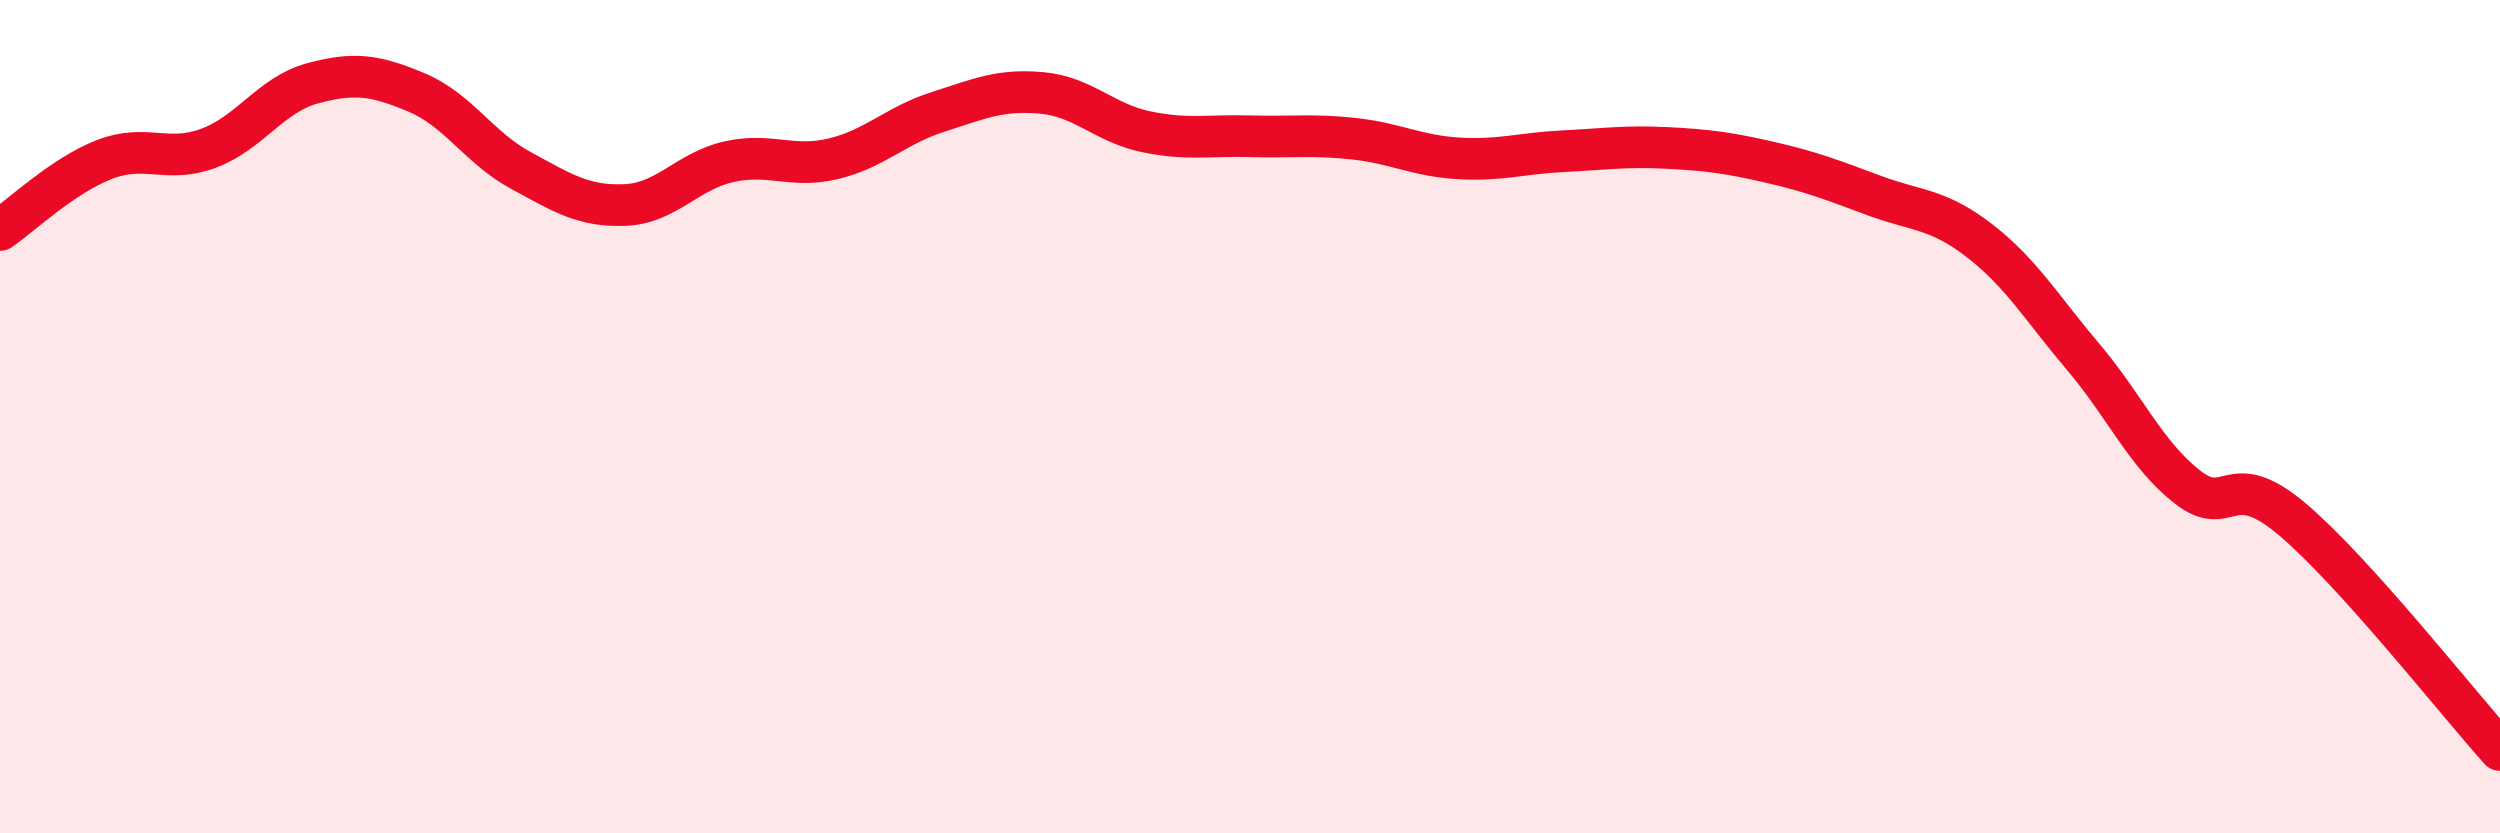 
    <svg width="60" height="20" viewBox="0 0 60 20" xmlns="http://www.w3.org/2000/svg">
      <path
        d="M 0,5.52 C 0.5,5.18 1.5,4.22 2.5,3.83 C 3.5,3.44 4,3.93 5,3.56 C 6,3.19 6.5,2.27 7.5,2 C 8.5,1.73 9,1.8 10,2.22 C 11,2.64 11.5,3.55 12.5,4.09 C 13.5,4.63 14,4.96 15,4.92 C 16,4.88 16.5,4.1 17.5,3.88 C 18.5,3.66 19,4.05 20,3.81 C 21,3.57 21.5,3.01 22.5,2.69 C 23.5,2.37 24,2.14 25,2.23 C 26,2.32 26.5,2.95 27.5,3.16 C 28.5,3.37 29,3.24 30,3.27 C 31,3.3 31.5,3.22 32.5,3.33 C 33.5,3.44 34,3.74 35,3.8 C 36,3.86 36.5,3.68 37.5,3.63 C 38.5,3.58 39,3.5 40,3.55 C 41,3.6 41.5,3.67 42.5,3.9 C 43.5,4.13 44,4.33 45,4.7 C 46,5.07 46.5,5 47.5,5.77 C 48.5,6.54 49,7.39 50,8.57 C 51,9.75 51.5,10.91 52.5,11.69 C 53.5,12.47 53.5,11.19 55,12.45 C 56.5,13.71 59,16.89 60,18L60 20L0 20Z"
        fill="#EB0A25"
        opacity="0.1"
        stroke-linecap="round"
        stroke-linejoin="round"
      />
      <path
        d="M 0,5.52 C 0.5,5.18 1.5,4.22 2.5,3.83 C 3.5,3.44 4,3.93 5,3.56 C 6,3.19 6.5,2.27 7.5,2 C 8.5,1.73 9,1.8 10,2.22 C 11,2.64 11.5,3.55 12.5,4.09 C 13.5,4.63 14,4.96 15,4.92 C 16,4.88 16.5,4.1 17.5,3.88 C 18.5,3.66 19,4.05 20,3.81 C 21,3.57 21.5,3.01 22.5,2.69 C 23.5,2.37 24,2.14 25,2.23 C 26,2.32 26.5,2.95 27.5,3.16 C 28.5,3.37 29,3.24 30,3.27 C 31,3.3 31.5,3.22 32.5,3.33 C 33.5,3.44 34,3.74 35,3.8 C 36,3.86 36.5,3.68 37.5,3.63 C 38.5,3.58 39,3.5 40,3.55 C 41,3.6 41.5,3.67 42.5,3.9 C 43.5,4.13 44,4.33 45,4.7 C 46,5.07 46.5,5 47.5,5.77 C 48.5,6.54 49,7.39 50,8.57 C 51,9.75 51.5,10.91 52.5,11.69 C 53.5,12.47 53.5,11.19 55,12.45 C 56.5,13.71 59,16.89 60,18"
        stroke="#EB0A25"
        stroke-width="1"
        fill="none"
        stroke-linecap="round"
        stroke-linejoin="round"
      />
    </svg>
  